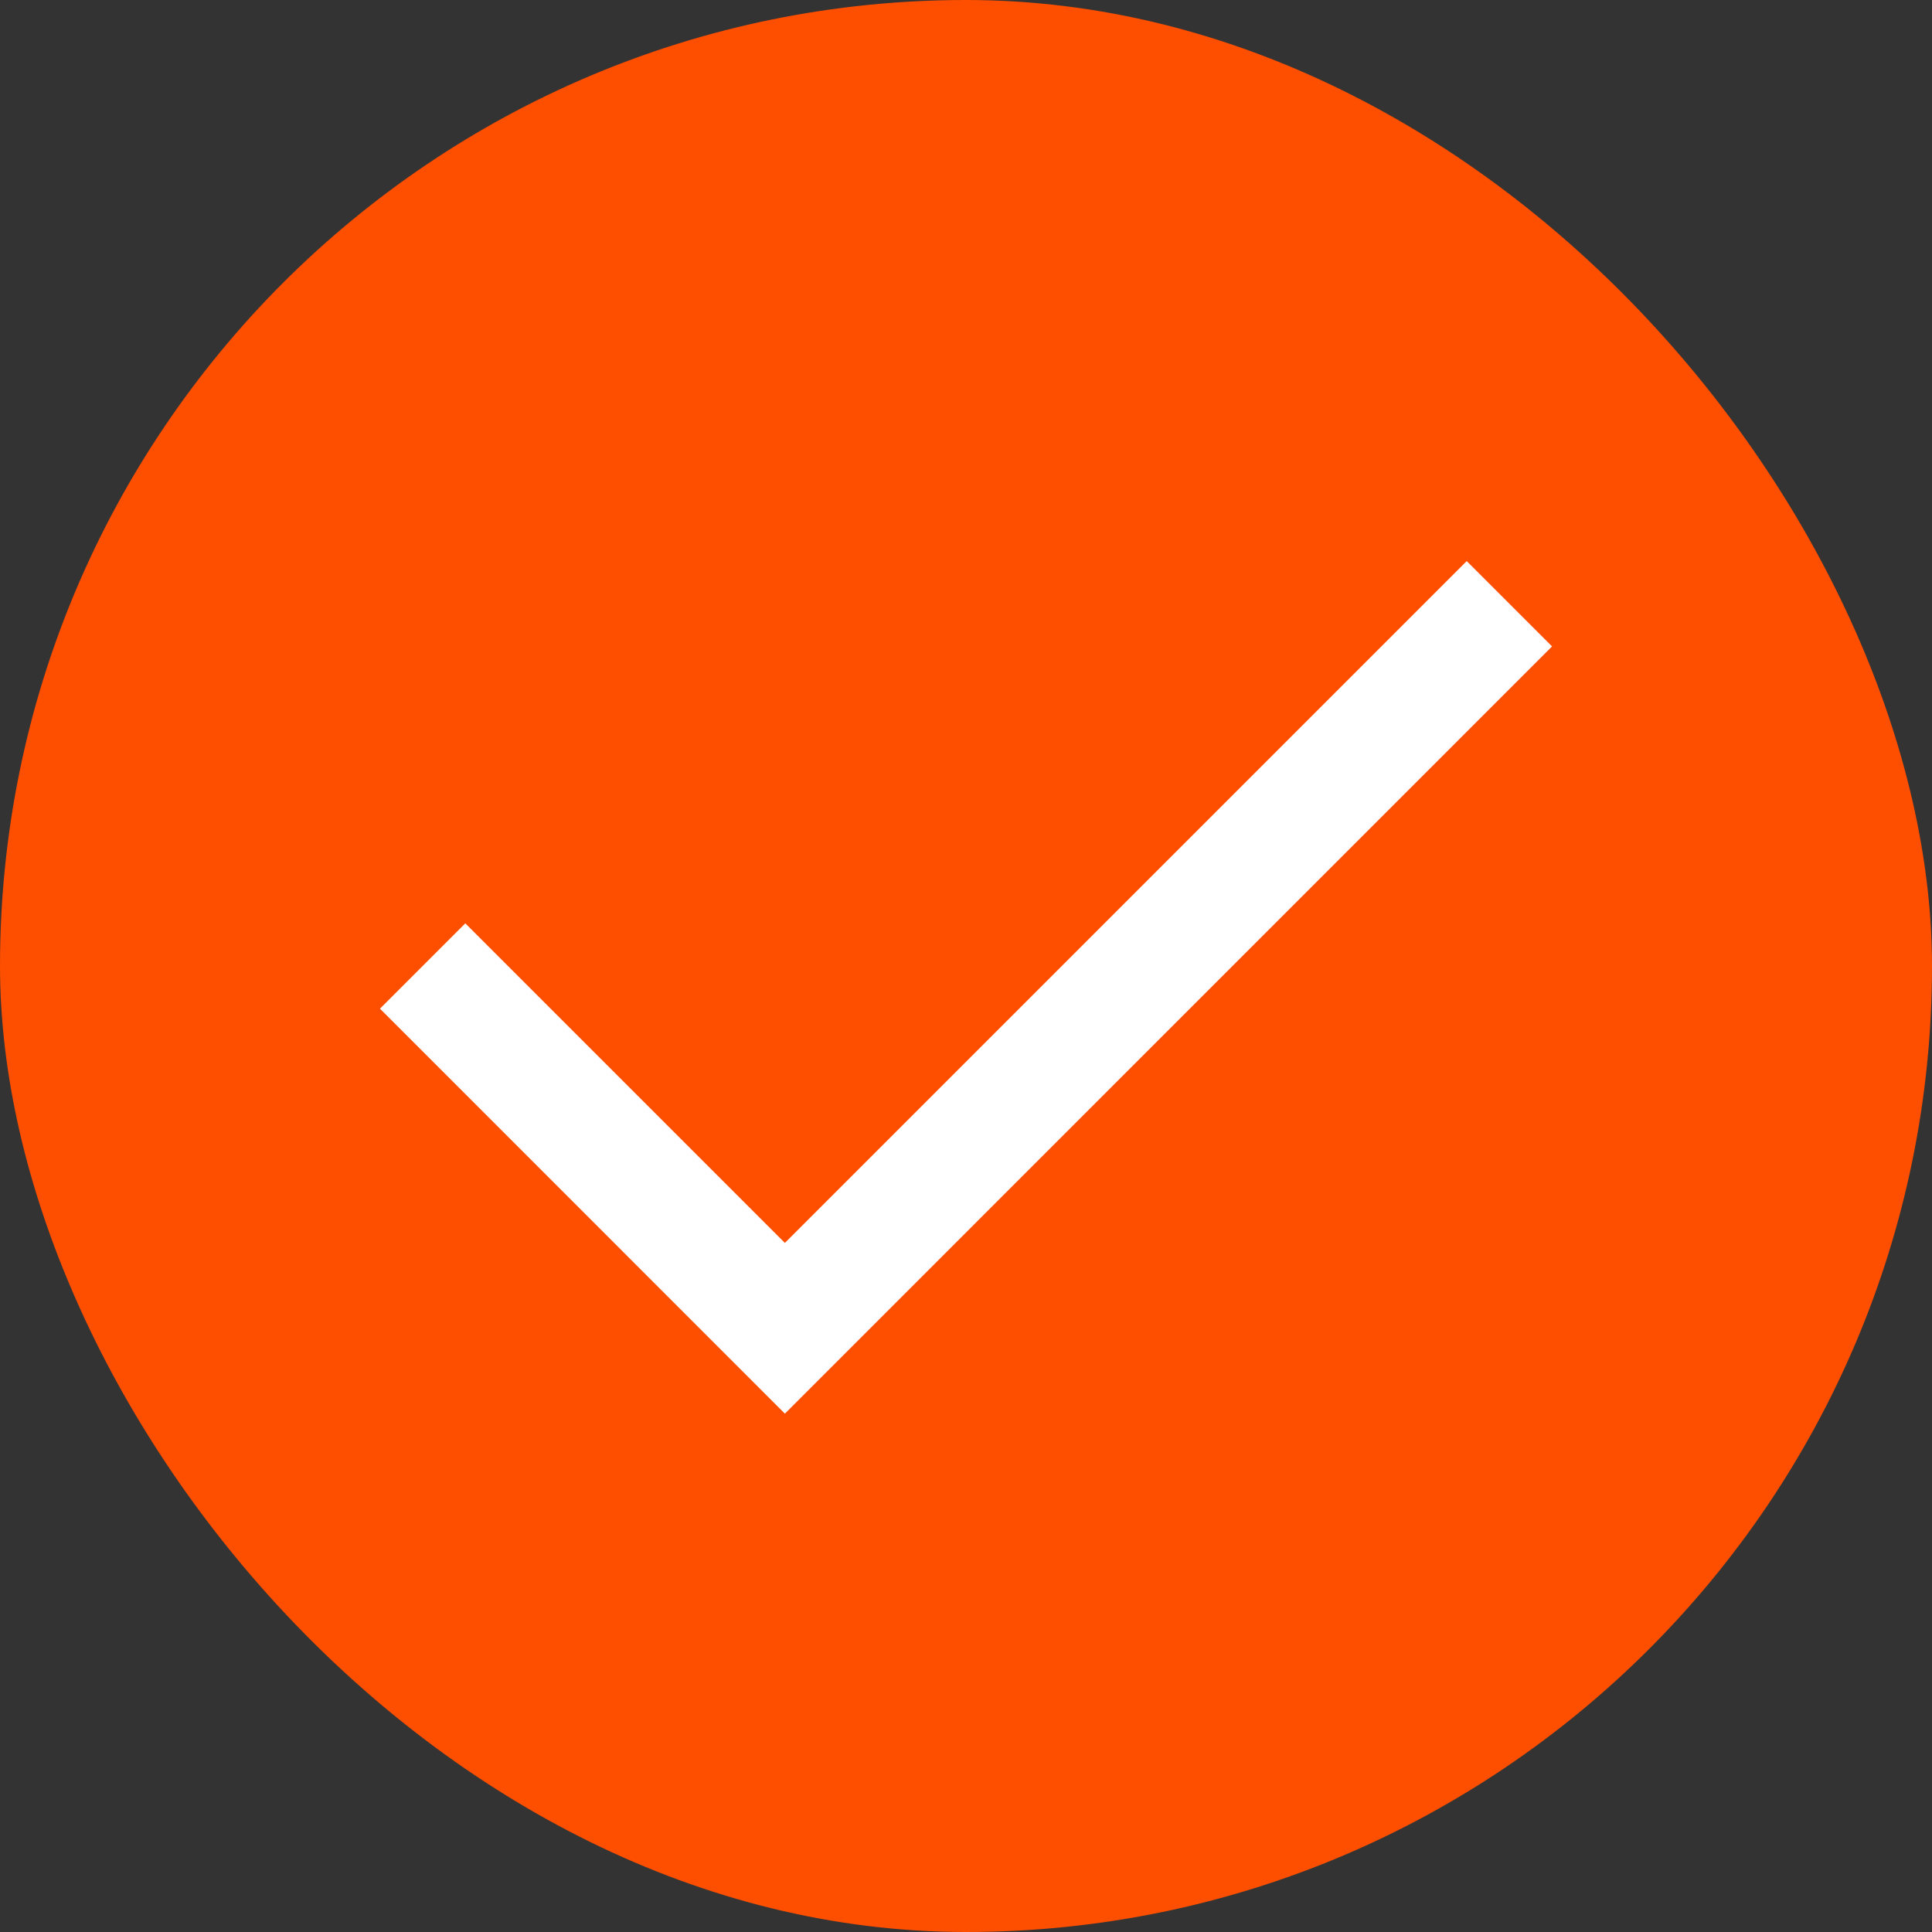 <svg width="24" height="24" viewBox="0 0 24 24" fill="none" xmlns="http://www.w3.org/2000/svg">
<rect x="0" y="0" width="24" height="24" fill="#333333" stroke="none"/>
<rect width="24" height="24" rx="12" fill="#FE4E00"/>
<path d="M9.75 17.561L4.72 12.53L5.78 11.47L9.75 15.44L18.22 6.97L19.28 8.03L9.75 17.561Z" fill="white"/>
</svg>
